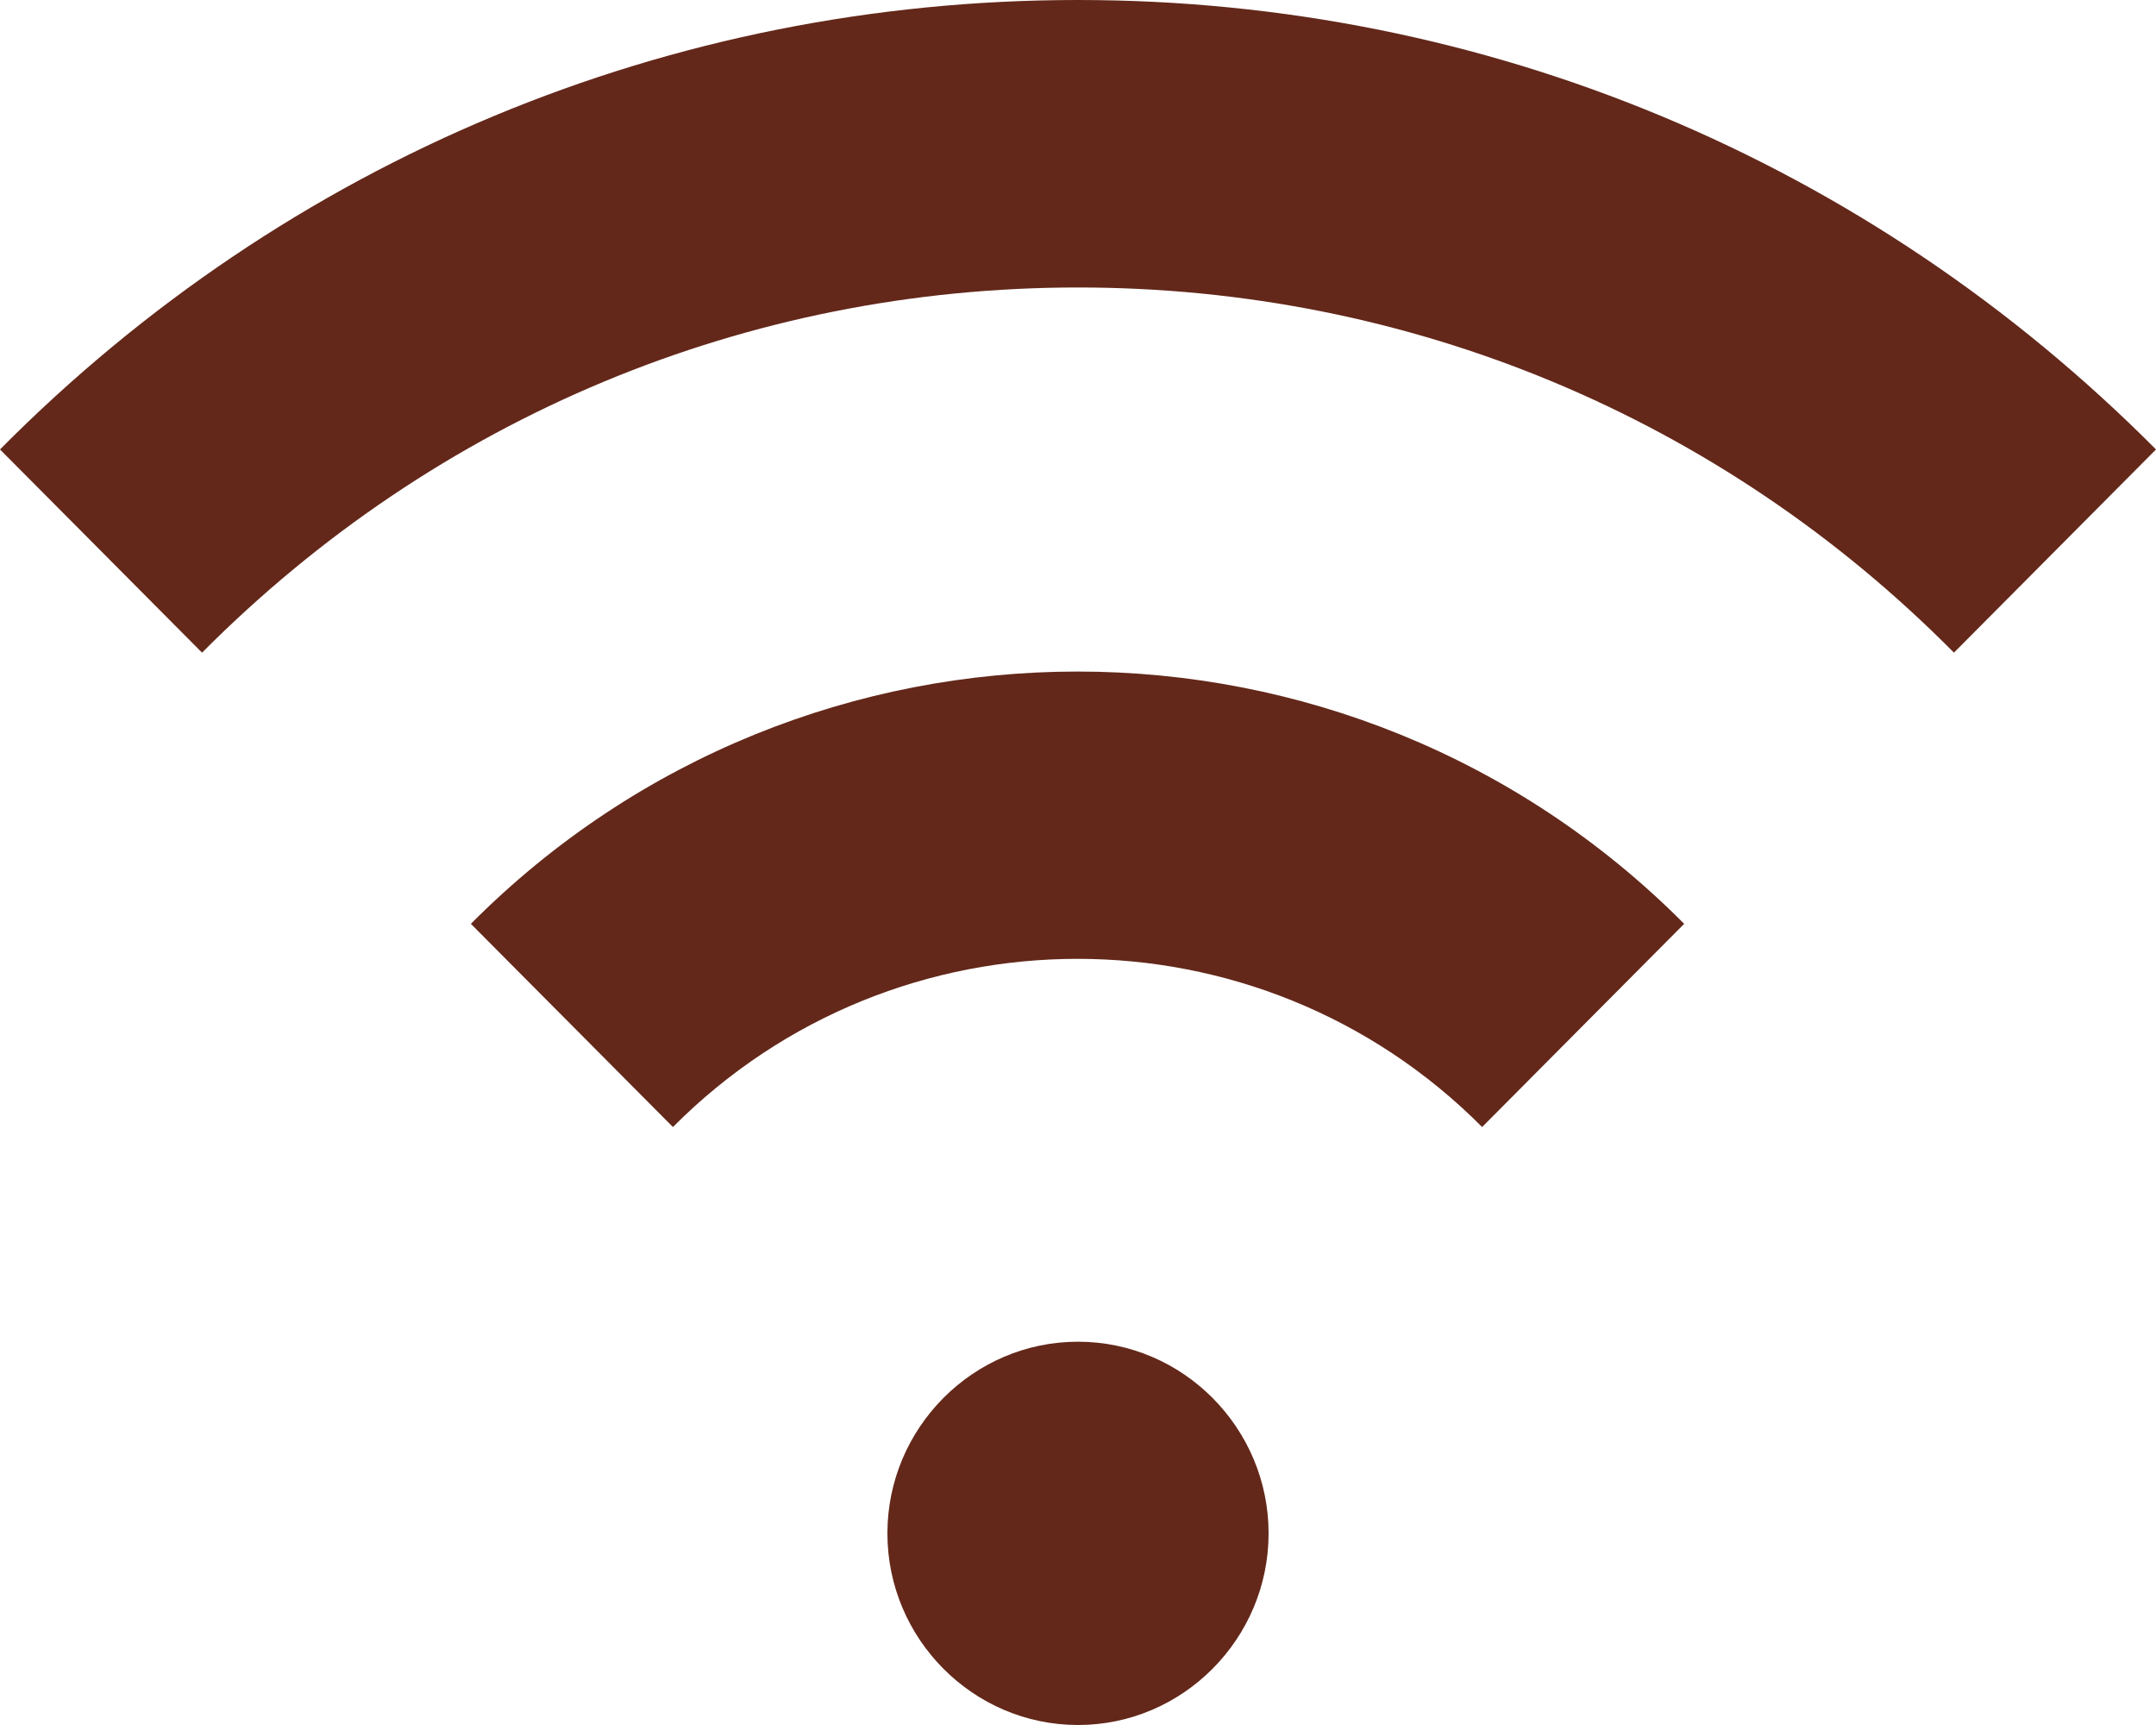 <svg width="25" height="20" viewBox="0 0 25 20" fill="none" xmlns="http://www.w3.org/2000/svg">
<path d="M10.29 17.778C10.29 16.556 11.284 15.556 12.5 15.556C13.716 15.556 14.71 16.556 14.71 17.778C14.71 19 13.716 20 12.5 20C11.284 20 10.29 19 10.29 17.778ZM25 5.211C21.662 1.856 17.219 0 12.5 0C7.781 0 3.338 1.844 0 5.211L2.343 7.567C5.062 4.833 8.665 3.333 12.5 3.333C16.335 3.333 19.949 4.833 22.657 7.567L25 5.211ZM19.529 10.711C15.65 6.811 9.339 6.811 5.46 10.711L7.803 13.067C10.389 10.467 14.6 10.467 17.186 13.067L19.529 10.711Z" fill="#63281A"/>
</svg>
